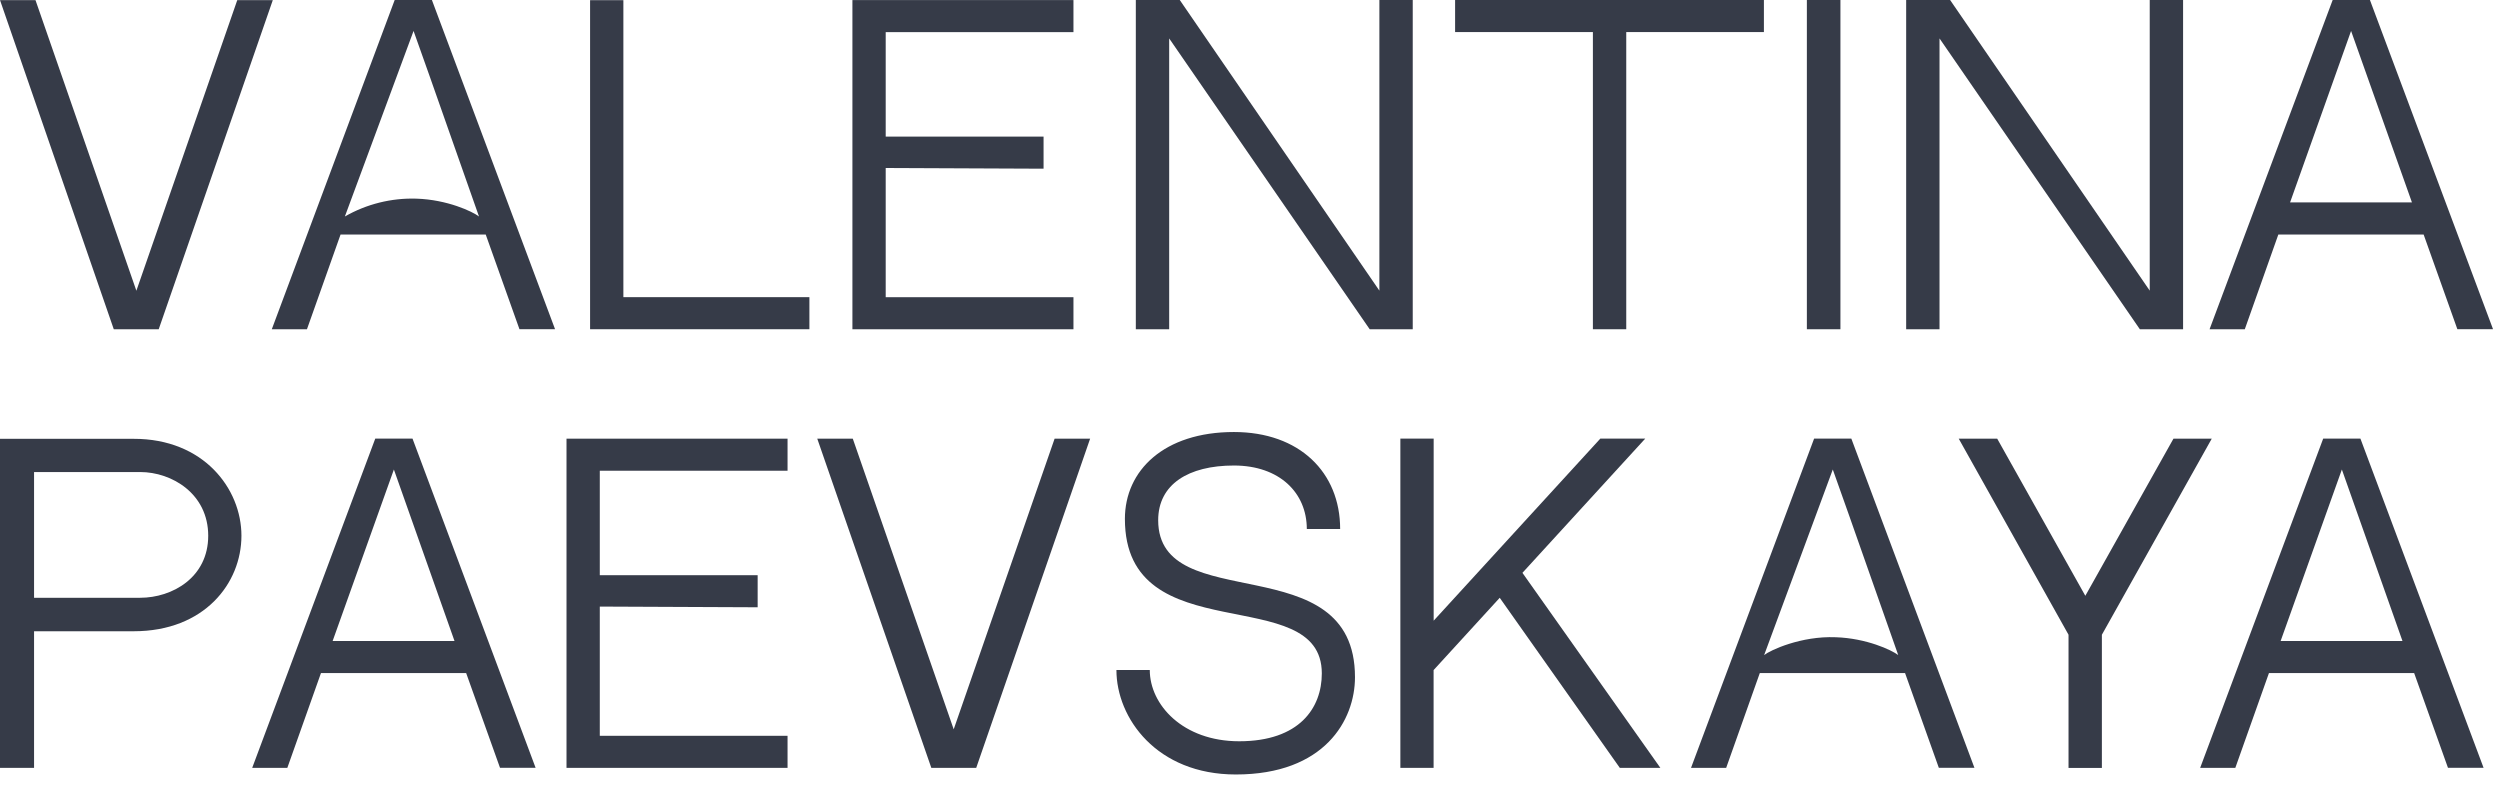 <?xml version="1.0" encoding="UTF-8"?> <svg xmlns="http://www.w3.org/2000/svg" width="146" height="46" viewBox="0 0 146 46" fill="none"><path d="M15.932 0.006L9.268 19.23H6.645L0 0.006H2.072L7.964 16.979L13.857 0.006H15.932Z" fill="#363B48"></path><path d="M19.889 13.695L17.926 19.228H15.873L23.05 0H25.223L32.415 19.225H30.336L28.366 13.695H19.889ZM20.14 12.643C21.41 11.916 22.857 11.555 24.32 11.601C26.115 11.658 27.594 12.351 27.973 12.643C26.789 9.305 25.35 5.151 24.152 1.806L20.14 12.643Z" fill="#363B48"></path><path d="M36.405 17.354H47.269V19.227H34.461V0.01H36.405V17.354Z" fill="#363B48"></path><path d="M51.725 7.979H60.944V9.852L51.725 9.811V17.355H62.69V19.228H49.781V0.004H62.69V1.877H51.725V7.979Z" fill="#363B48"></path><path d="M68.28 2.244V19.228H66.332V0H68.898L80.556 16.973V0H82.504V19.228H79.99L68.28 2.244Z" fill="#363B48"></path><path d="M94.973 1.873V19.228H93.025V1.873H84.978V0H103.012V1.873H94.973Z" fill="#363B48"></path><path d="M105.521 19.228V0H107.481V19.228H105.521Z" fill="#363B48"></path><path d="M113.268 2.244V19.228H111.32V0H113.886L125.544 16.973V0H127.492V19.228H124.967L113.268 2.244Z" fill="#363B48"></path><path d="M133.055 13.695L131.096 19.228H129.039L136.228 0H138.404L145.593 19.225H143.51L141.54 13.695H133.055ZM133.74 11.822H140.858L137.303 1.806L133.74 11.822Z" fill="#363B48"></path><path d="M102.772 39.309L100.809 44.842H98.756L105.945 25.613H108.117L115.306 44.838H113.227L111.256 39.309H102.772ZM103.026 38.256C103.375 37.975 105.184 37.132 107.203 37.215C108.998 37.271 110.477 37.964 110.856 38.256C109.672 34.918 108.233 30.764 107.035 27.419L103.026 38.256Z" fill="#363B48"></path><path d="M14.1 31.287C14.1 34.059 11.939 36.865 7.811 36.865H1.989V44.844H0V25.627H7.803C11.89 25.619 14.1 28.541 14.1 31.287ZM12.16 31.287C12.16 28.837 10.039 27.567 8.185 27.567H1.989V34.91H8.185C10.058 34.91 12.16 33.726 12.16 31.287Z" fill="#363B48"></path><path d="M35.028 33.593H44.247V35.465L35.028 35.424V42.969H45.993V44.842H33.084V25.617H45.993V27.49H35.028V33.593Z" fill="#363B48"></path><path d="M63.663 25.619L57.011 44.844H54.389L47.728 25.619H49.803L55.696 42.592L61.589 25.619H63.663Z" fill="#363B48"></path><path d="M79.131 39.548C79.131 42.054 77.355 45.23 72.171 45.23C67.552 45.23 65.199 41.938 65.199 39.128H67.147C67.147 41.159 69.08 43.29 72.369 43.29C75.89 43.29 77.194 41.342 77.194 39.327C77.194 33.903 65.694 38.147 65.694 30.303C65.694 27.474 67.983 25.23 72.062 25.23C75.894 25.23 78.265 27.59 78.265 30.895H76.318C76.318 28.778 74.722 27.186 72.062 27.186C69.402 27.186 67.638 28.284 67.638 30.381C67.645 36.079 79.131 31.794 79.131 39.548Z" fill="#363B48"></path><path d="M93.461 25.613H96.084L88.91 33.454L96.964 44.842H94.596L87.584 34.911L83.722 39.133V44.842H81.781V25.613H83.726V36.248L93.461 25.613Z" fill="#363B48"></path><path d="M18.744 39.309L16.78 44.842H14.729L21.916 25.613H24.09L31.279 44.838H29.2L27.224 39.309H18.744ZM19.425 37.436H26.544L23.003 27.419L19.425 37.436Z" fill="#363B48"></path><path d="M129.167 25.617L122.75 37.069V44.846H120.802V37.069L114.389 25.617H116.636L121.783 34.795L126.931 25.617H129.167Z" fill="#363B48"></path><path d="M132.506 39.309L130.543 44.842H128.49L135.675 25.613H137.848L145.04 44.838H142.961L140.987 39.309H132.506ZM133.188 37.436H140.305L136.765 27.419L133.188 37.436Z" fill="#363B48"></path></svg> 